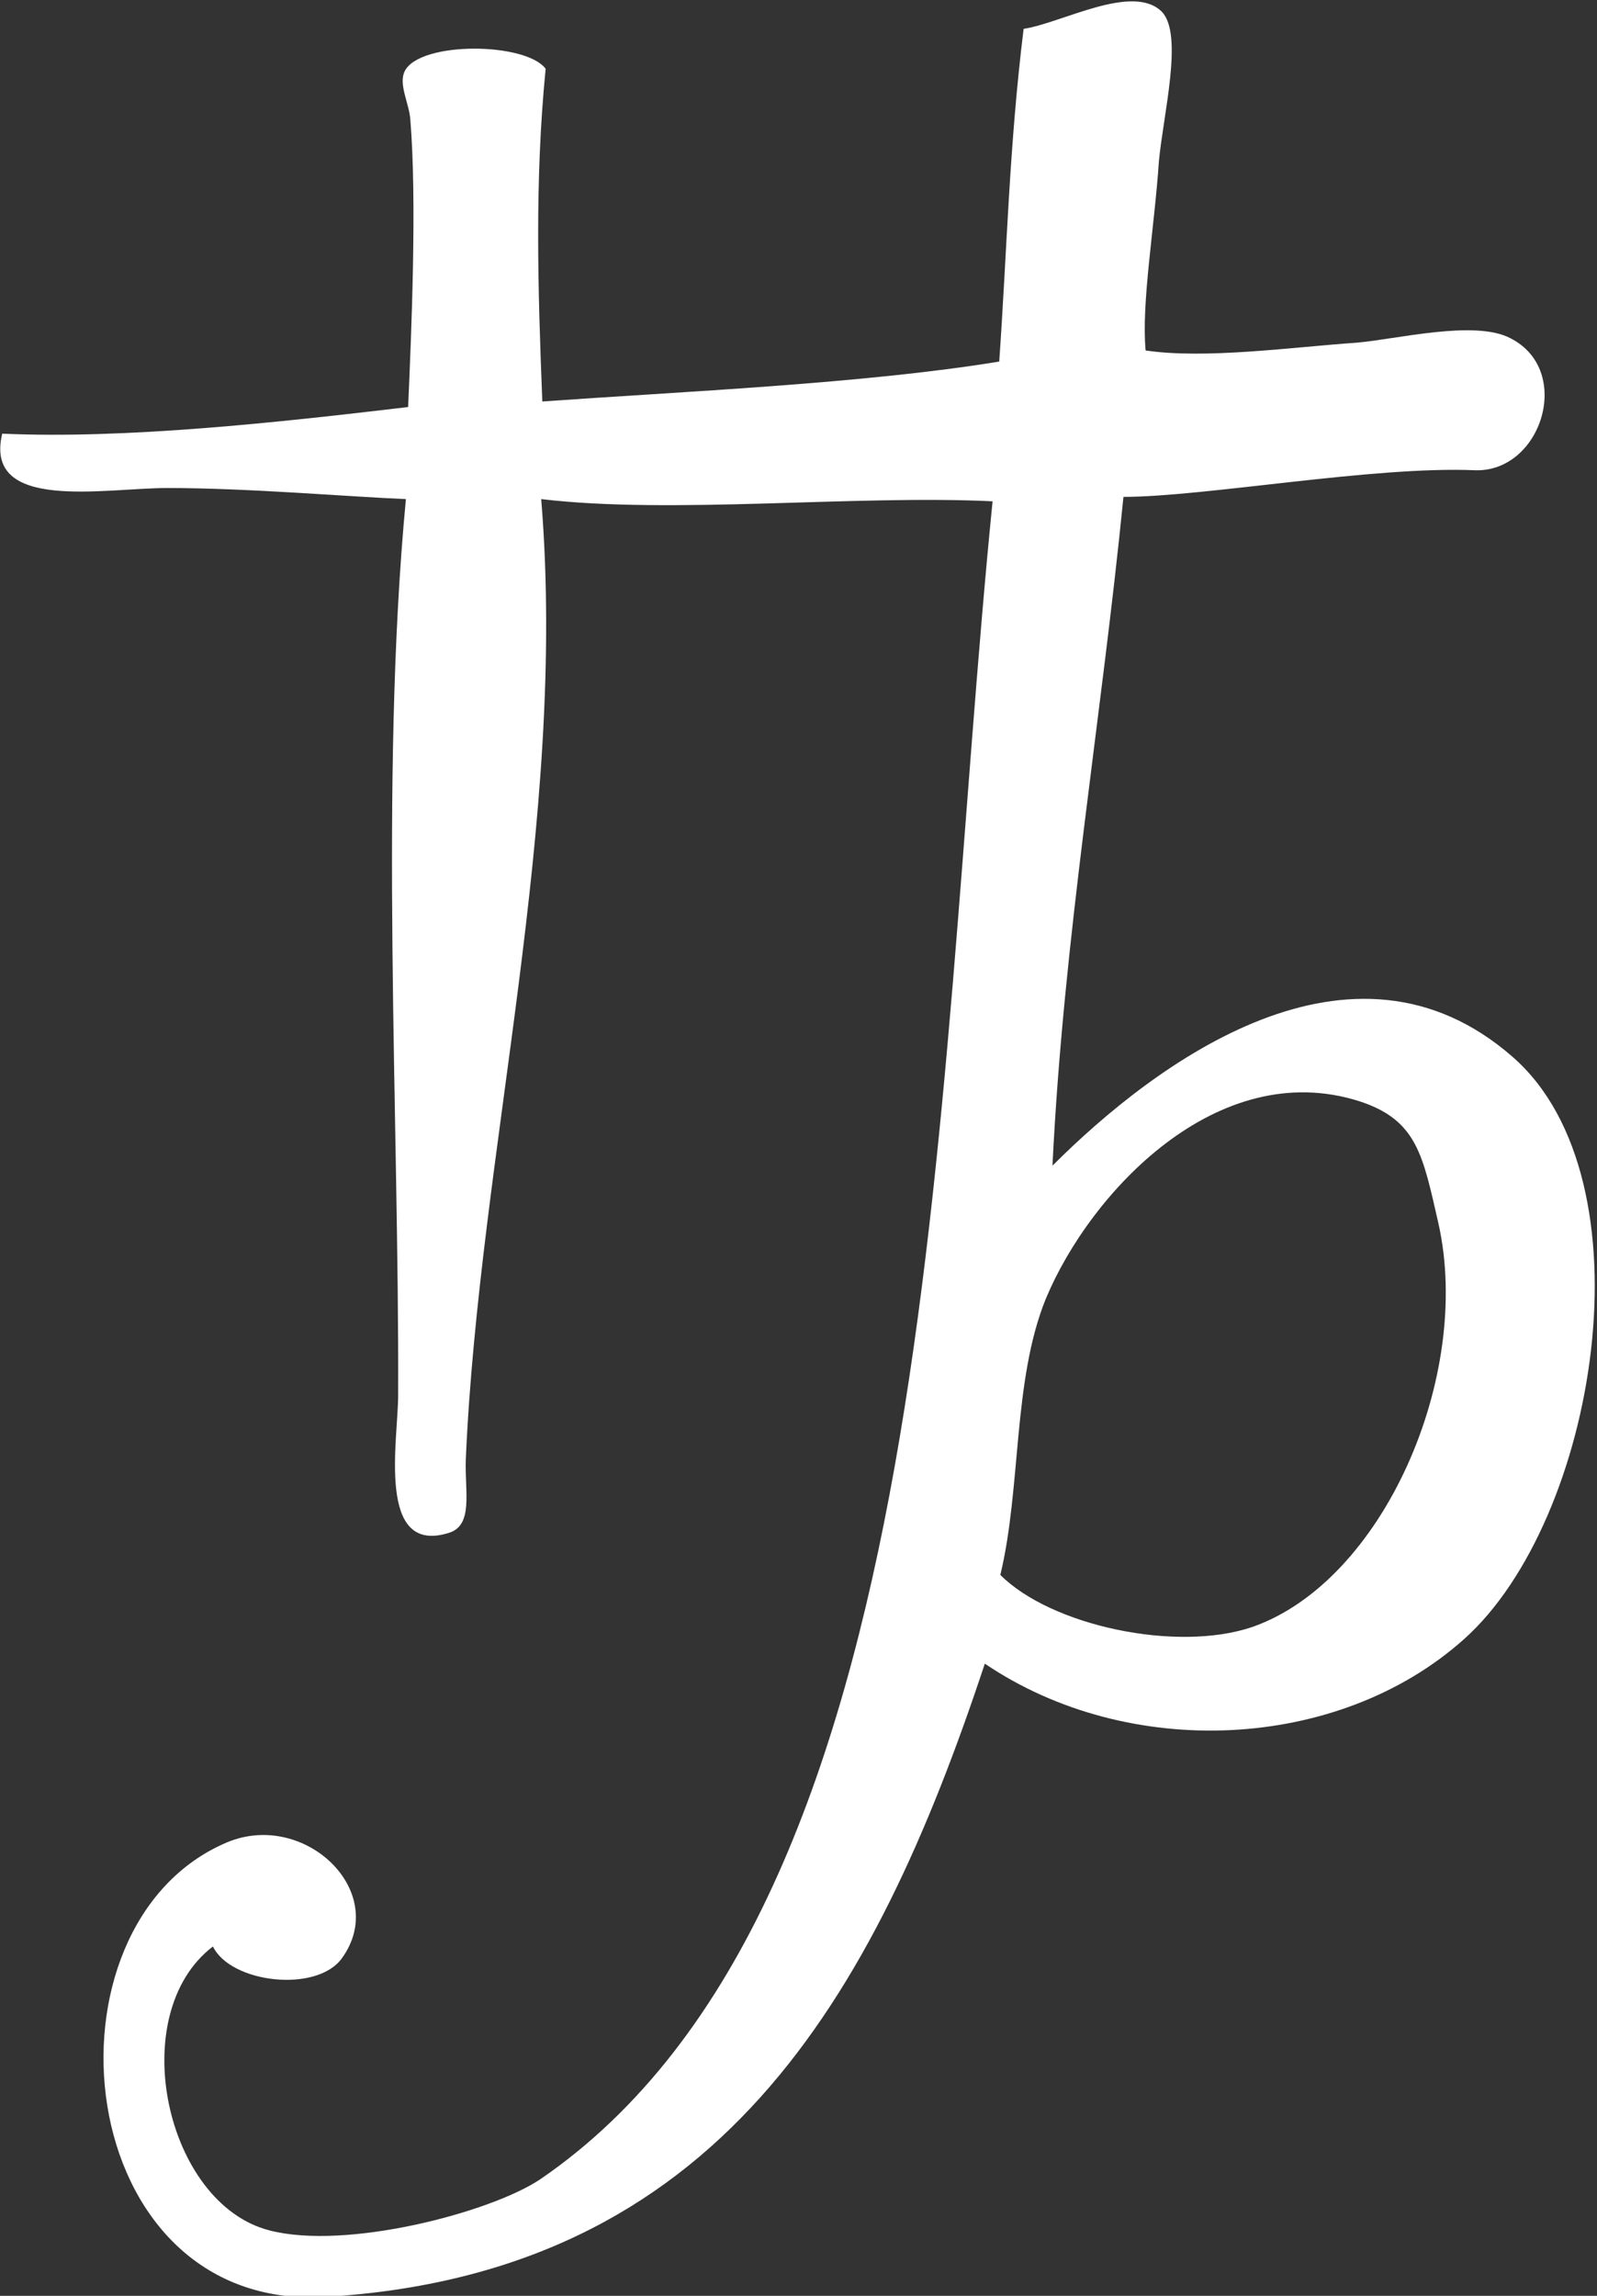 <?xml version="1.0" encoding="utf-8"?>
<!-- Generator: Adobe Illustrator 24.0.2, SVG Export Plug-In . SVG Version: 6.00 Build 0)  -->
<svg version="1.1" id="Ńëîé_1" xmlns="http://www.w3.org/2000/svg" xmlns:xlink="http://www.w3.org/1999/xlink" x="0px" y="0px"
	 viewBox="0 0 144 207" style="enable-background:new 0 0 144 207;" xml:space="preserve">
<rect x="0" y="0" width="144" height="207" fill="#333333" stroke="none"/>
<style type="text/css">
	.st0{fill-rule:evenodd;clip-rule:evenodd;fill:#FFFFFF;}
</style>
<path class="st0" d="M19.2,175.5c-8,6.1-4.3,23.2,5.1,25.6c6.9,1.8,19.9-1.6,24.4-4.6C85.1,171.6,84,100.2,89.5,45.2
	c-12.3-0.6-29,1.2-40.7-0.2c2.4,29.2-5.6,58.9-6.8,86.6c-0.1,2.9,0.7,5.9-1.5,6.6c-6.6,2.1-4.6-8.4-4.6-12.4
	c0.1-24.8-1.7-55.5,0.7-80.8c-5-0.2-14.2-1-21.5-1c-5.7,0-16.6,2.2-14.9-4.9c11.1,0.5,24.8-1,36.6-2.4c0.3-6.8,0.8-18.6,0.2-25.9
	c-0.1-1.5-1.1-3.2-0.5-4.4c1.4-2.7,10.9-2.6,12.7-0.2c-1,10.2-0.7,19.8-0.3,30c12.6-0.9,29-1.6,41.2-3.6c0.7-10,0.9-19.5,2.2-30
	c3.4-0.5,9.9-4.2,12.5-1.5c1.9,2.1,0.1,9.2-0.3,13.4c-0.4,6-1.6,12.9-1.2,17.1c5.4,0.8,13.2-0.3,19-0.7c3.6-0.3,10.7-2.1,13.9-0.4
	c5.7,2.9,2.8,12.1-3.2,11.9c-9.1-0.4-24.4,2.4-31.7,2.4c-2,20.2-5.4,39.7-6.4,60.3c9.3-9.3,27-22.5,41.5-9.8
	c12.7,11.1,7.6,41.8-4.4,52.5c-11.3,10.1-30.2,11-43.2,2.2c-10,30.2-24.1,55-59.5,57.1c-23,1.3-26.4-33.6-8.8-41
	c7-2.9,14.7,4.5,10.3,10.5C28.5,179.7,20.8,178.8,19.2,175.5z M112.9,146.7c11.8-4.1,19.9-22.6,16.8-36.4c-1.4-6.1-1.9-9.3-7.1-11
	c-12.8-4.1-24.3,8.2-28.3,17.8c-3,7.4-2.2,17-4.1,24.9C94.8,146.6,106.1,149,112.9,146.7z"/>
</svg>
